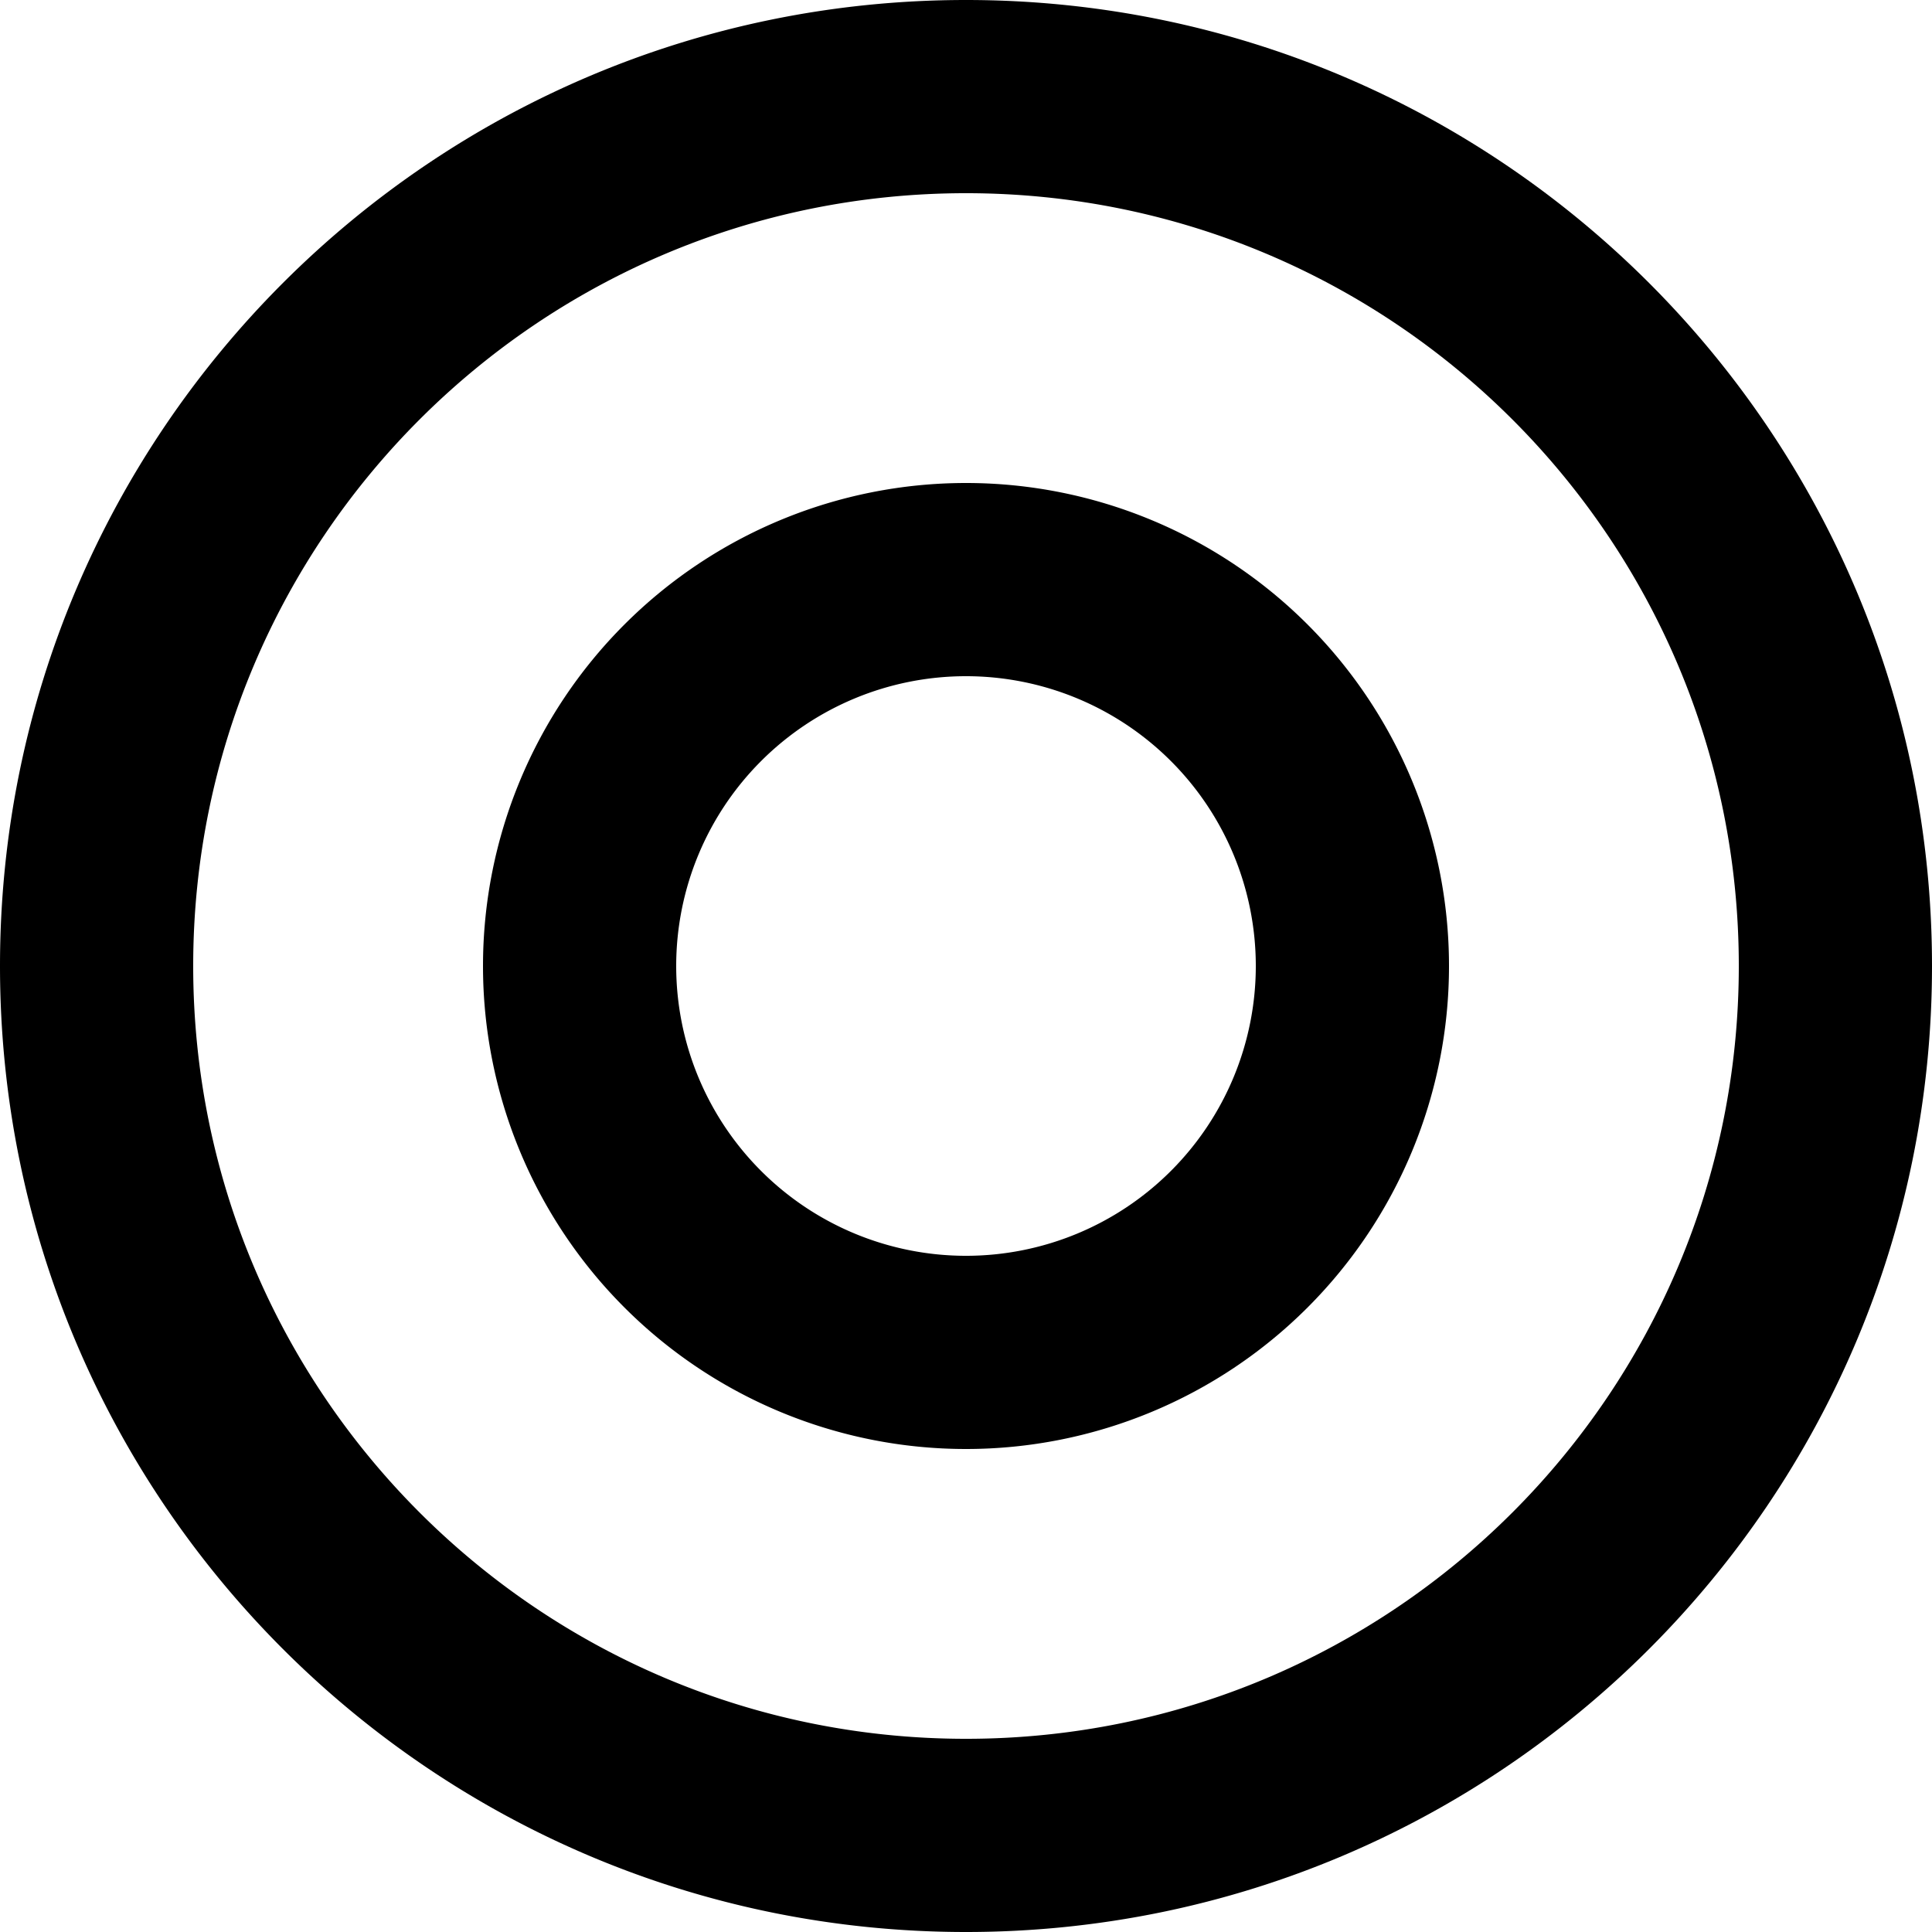 <svg xmlns="http://www.w3.org/2000/svg" fill="currentColor" viewBox="0 0 24 24"><path d="M12 0C5.373 0 0 5.373 0 12s5.373 12 12 12 12-5.373 12-12S18.627 0 12 0zm0 2.4c5.302 0 9.6 4.298 9.6 9.6s-4.298 9.6-9.6 9.6-9.6-4.298-9.6-9.6S6.698 2.4 12 2.4zM12 6a6 6 0 1 0 0 12 6 6 0 0 0 0-12zm0 2.4a3.6 3.6 0 1 1 0 7.2 3.6 3.6 0 0 1 0-7.2z"/></svg>